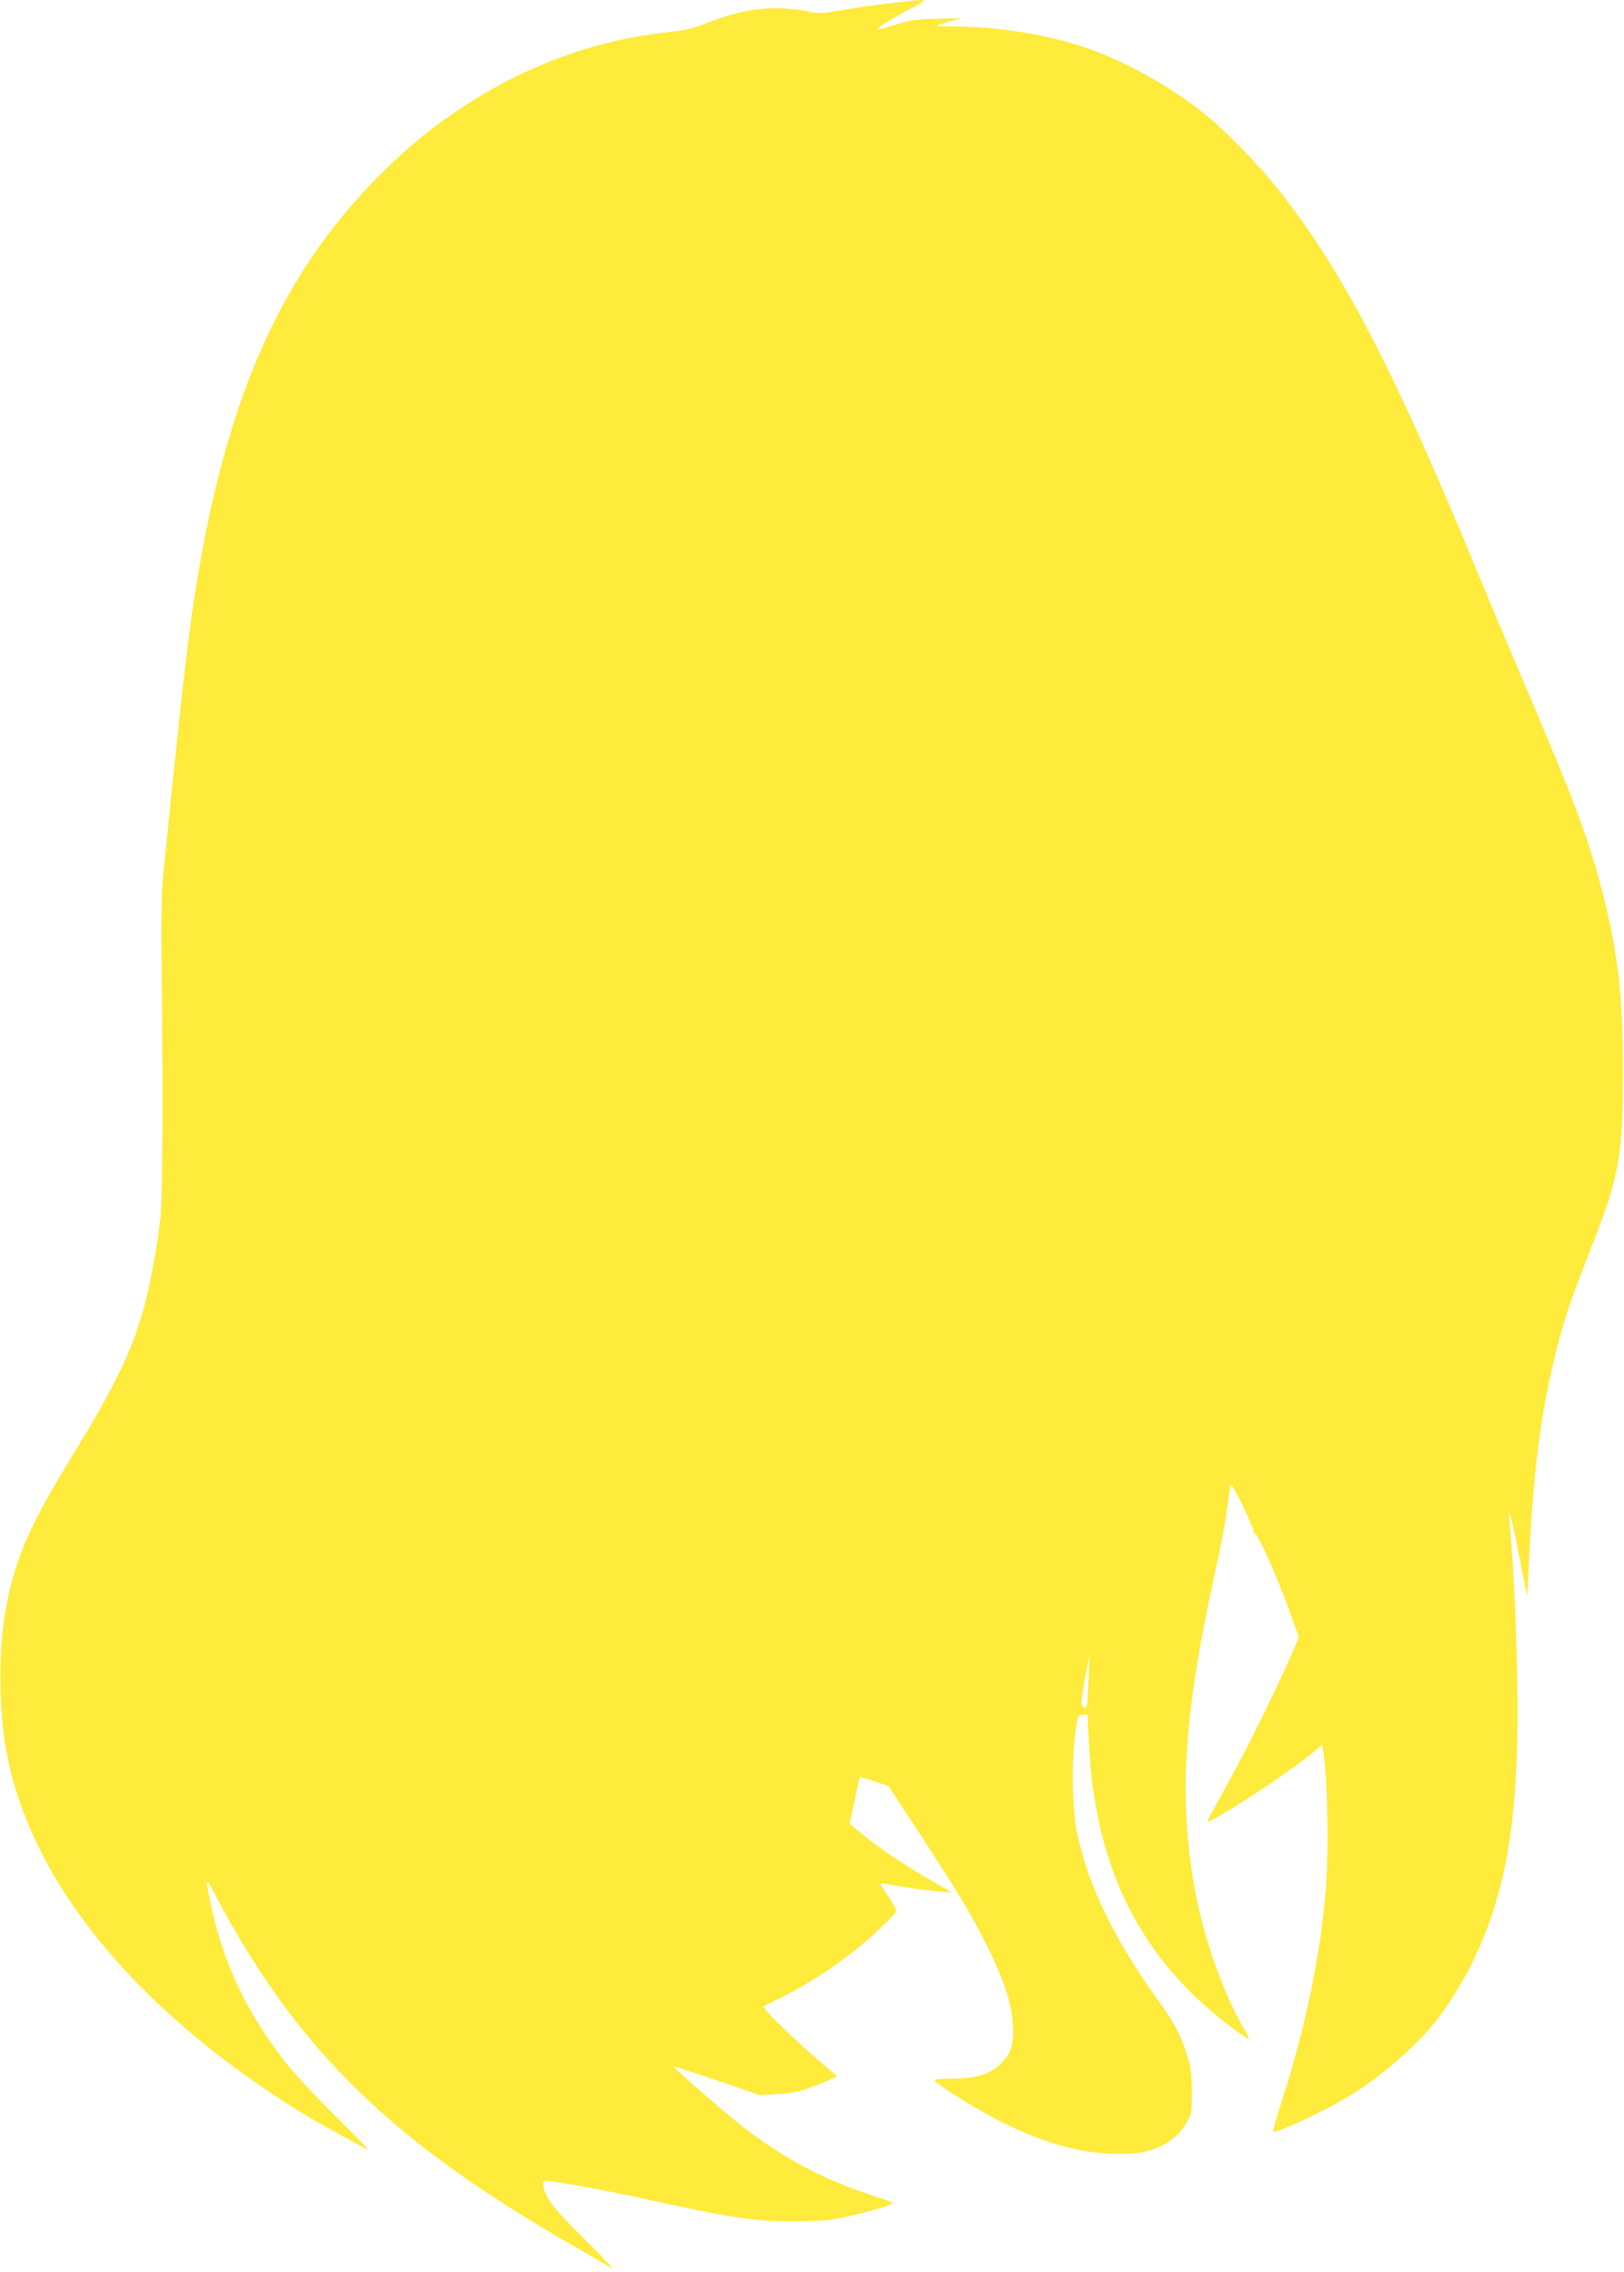 <?xml version="1.0" standalone="no"?>
<!DOCTYPE svg PUBLIC "-//W3C//DTD SVG 20010904//EN"
 "http://www.w3.org/TR/2001/REC-SVG-20010904/DTD/svg10.dtd">
<svg version="1.0" xmlns="http://www.w3.org/2000/svg"
 width="915pt" height="1280pt" viewBox="0 0 915 1280"
 preserveAspectRatio="xMidYMid meet">
<g transform="translate(0,1280) scale(0.1,-0.1)"
fill="#ffeb3b" stroke="none">
<path d="M5125 12794 c-16 -2 -77 -9 -135 -15 -58 -6 -165 -22 -239 -35 -128
-22 -136 -23 -205 -7 -39 9 -118 16 -176 17 -120 0 -245 -27 -397 -87 -67 -27
-115 -38 -198 -47 -417 -43 -816 -189 -1177 -429 -170 -114 -274 -198 -421
-340 -585 -567 -907 -1284 -1081 -2411 -34 -220 -67 -502 -121 -1023 -24 -238
-49 -486 -56 -552 -9 -83 -11 -248 -8 -540 8 -781 5 -1294 -9 -1405 -21 -172
-62 -387 -98 -511 -67 -231 -159 -421 -378 -779 -255 -416 -333 -589 -389
-870 -41 -202 -46 -507 -13 -750 104 -754 705 -1512 1677 -2113 87 -53 365
-207 376 -207 1 0 -84 87 -191 193 -106 105 -229 237 -272 292 -214 271 -350
552 -418 861 -44 200 -43 202 23 77 461 -866 989 -1380 2026 -1973 99 -57 191
-110 205 -119 14 -8 -54 63 -151 159 -116 115 -188 194 -208 230 -30 53 -39
94 -23 104 12 7 280 -40 507 -89 568 -124 666 -139 905 -138 137 0 197 5 275
22 112 23 275 71 275 80 0 4 -42 19 -92 36 -287 90 -527 217 -758 399 -112 88
-390 330 -385 335 2 2 113 -34 246 -79 l241 -83 97 6 c96 5 149 19 278 73 l61
26 -71 61 c-112 95 -306 277 -327 307 l-19 27 112 56 c126 62 296 172 414 268
100 81 223 199 223 214 0 7 -17 38 -38 71 -21 32 -42 65 -47 73 -7 12 -1 13
31 7 128 -22 218 -35 289 -41 l80 -7 -98 57 c-180 102 -327 202 -446 303 l-34
29 28 129 c14 71 28 131 30 133 2 1 39 -9 82 -24 l79 -26 181 -277 c216 -331
283 -442 375 -625 91 -183 139 -326 145 -437 7 -106 -7 -159 -54 -211 -65 -72
-145 -99 -296 -99 -64 0 -96 -4 -92 -10 16 -26 265 -179 390 -240 246 -120
444 -173 645 -174 94 0 128 4 186 22 91 30 158 82 198 152 30 53 31 59 31 175
0 98 -4 134 -23 195 -38 121 -72 189 -141 285 -269 371 -416 670 -483 980 -27
123 -31 412 -9 568 13 96 14 97 41 97 l27 0 7 -146 c34 -730 299 -1248 835
-1637 36 -26 66 -45 68 -43 2 2 -12 31 -32 65 -123 210 -238 548 -284 841 -78
489 -47 933 119 1695 53 244 67 322 86 479 5 43 7 46 19 30 33 -49 125 -245
119 -256 -4 -6 -3 -8 3 -5 16 10 140 -269 216 -488 l35 -100 -59 -135 c-81
-185 -260 -543 -365 -730 -47 -85 -89 -161 -91 -168 -14 -36 448 263 594 385
l52 44 6 -33 c25 -151 33 -564 15 -783 -33 -387 -119 -797 -252 -1203 -27 -85
-47 -156 -44 -159 13 -13 270 105 414 191 179 106 384 282 503 431 66 83 161
237 213 347 159 331 230 683 244 1203 9 340 -10 902 -43 1265 -9 100 12 24 56
-205 l44 -220 12 245 c26 518 75 864 173 1223 39 141 62 207 205 577 129 334
149 459 149 915 0 408 -25 643 -103 960 -76 309 -158 532 -422 1153 -105 246
-227 535 -271 642 -495 1203 -780 1753 -1152 2220 -108 136 -288 320 -406 416
-189 154 -464 307 -680 378 -219 72 -484 115 -715 117 -126 0 -129 1 -90 15
22 8 63 19 90 24 37 7 12 8 -100 5 -127 -3 -163 -7 -235 -30 -47 -14 -96 -28
-110 -31 -35 -7 77 65 187 121 92 46 91 50 -12 39z m1007 -9477 c-7 -142 -8
-147 -26 -134 -18 13 -18 17 5 150 13 75 24 135 26 134 1 -2 -1 -69 -5 -150z"/>
</g>
</svg>
